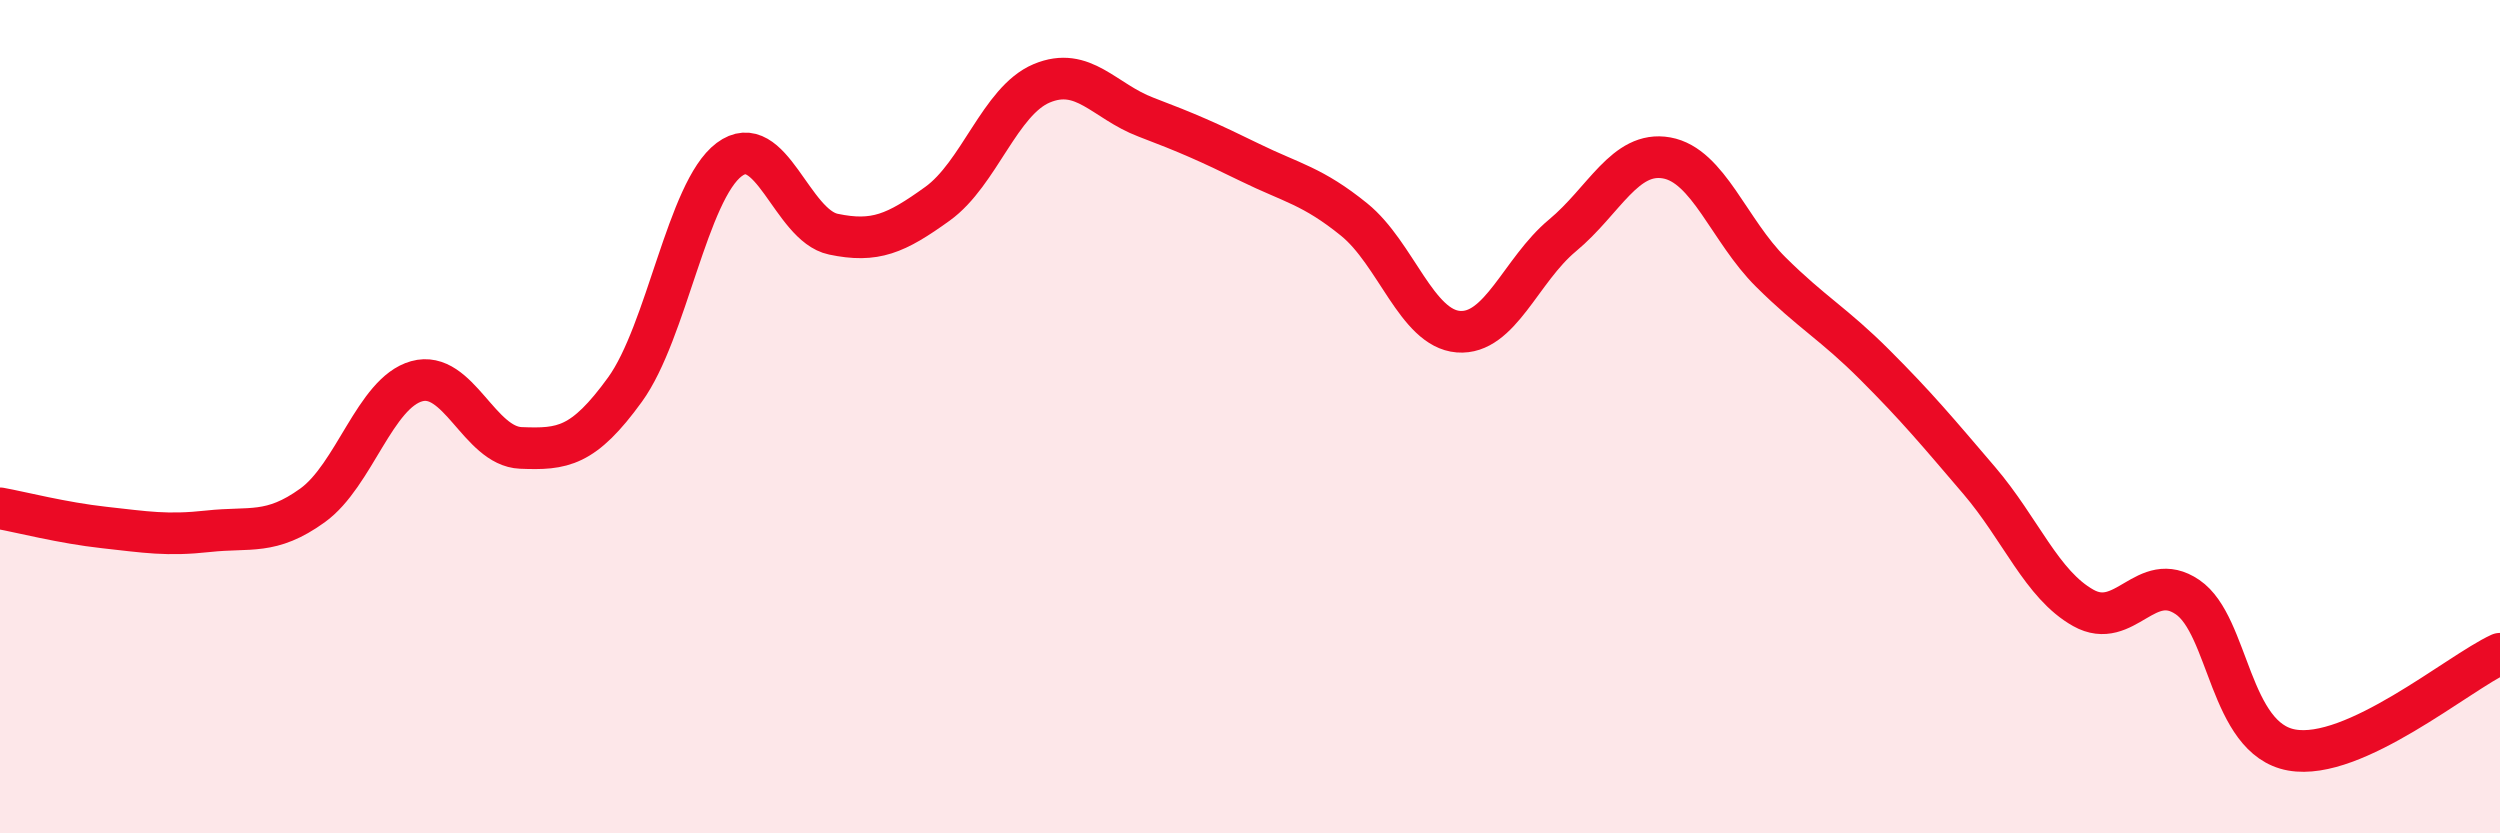 
    <svg width="60" height="20" viewBox="0 0 60 20" xmlns="http://www.w3.org/2000/svg">
      <path
        d="M 0,12.2 C 0.5,12.29 1.5,12.55 2.5,12.66 C 3.5,12.77 4,12.86 5,12.75 C 6,12.64 6.5,12.85 7.5,12.13 C 8.5,11.41 9,9.43 10,9.15 C 11,8.87 11.5,10.71 12.5,10.75 C 13.5,10.79 14,10.73 15,9.35 C 16,7.97 16.5,4.58 17.5,3.83 C 18.5,3.08 19,5.41 20,5.62 C 21,5.83 21.5,5.61 22.5,4.89 C 23.5,4.17 24,2.42 25,2 C 26,1.58 26.5,2.43 27.5,2.81 C 28.5,3.19 29,3.41 30,3.9 C 31,4.39 31.5,4.46 32.5,5.27 C 33.5,6.08 34,7.88 35,7.96 C 36,8.04 36.5,6.48 37.5,5.65 C 38.5,4.82 39,3.61 40,3.79 C 41,3.97 41.5,5.54 42.5,6.53 C 43.5,7.52 44,7.76 45,8.76 C 46,9.76 46.5,10.36 47.5,11.53 C 48.5,12.7 49,14.03 50,14.59 C 51,15.15 51.5,13.65 52.5,14.33 C 53.5,15.01 53.5,17.73 55,18 C 56.5,18.27 59,16.15 60,15.69L60 20L0 20Z"
        fill="#EB0A25"
        opacity="0.1"
        stroke-linecap="round"
        stroke-linejoin="round"
      />
      <path
        d="M 0,12.2 C 0.5,12.29 1.5,12.55 2.5,12.66 C 3.5,12.77 4,12.86 5,12.75 C 6,12.64 6.5,12.85 7.5,12.13 C 8.5,11.41 9,9.43 10,9.15 C 11,8.87 11.5,10.71 12.5,10.75 C 13.5,10.79 14,10.73 15,9.35 C 16,7.97 16.5,4.58 17.5,3.83 C 18.5,3.08 19,5.41 20,5.62 C 21,5.83 21.5,5.61 22.5,4.89 C 23.5,4.17 24,2.42 25,2 C 26,1.58 26.5,2.43 27.5,2.81 C 28.5,3.19 29,3.41 30,3.9 C 31,4.39 31.5,4.46 32.5,5.27 C 33.5,6.08 34,7.88 35,7.96 C 36,8.04 36.5,6.48 37.5,5.65 C 38.5,4.82 39,3.61 40,3.79 C 41,3.97 41.5,5.54 42.5,6.53 C 43.5,7.52 44,7.76 45,8.76 C 46,9.76 46.5,10.36 47.5,11.53 C 48.5,12.7 49,14.03 50,14.59 C 51,15.15 51.5,13.65 52.5,14.33 C 53.5,15.01 53.5,17.73 55,18 C 56.5,18.27 59,16.15 60,15.69"
        stroke="#EB0A25"
        stroke-width="1"
        fill="none"
        stroke-linecap="round"
        stroke-linejoin="round"
      />
    </svg>
  